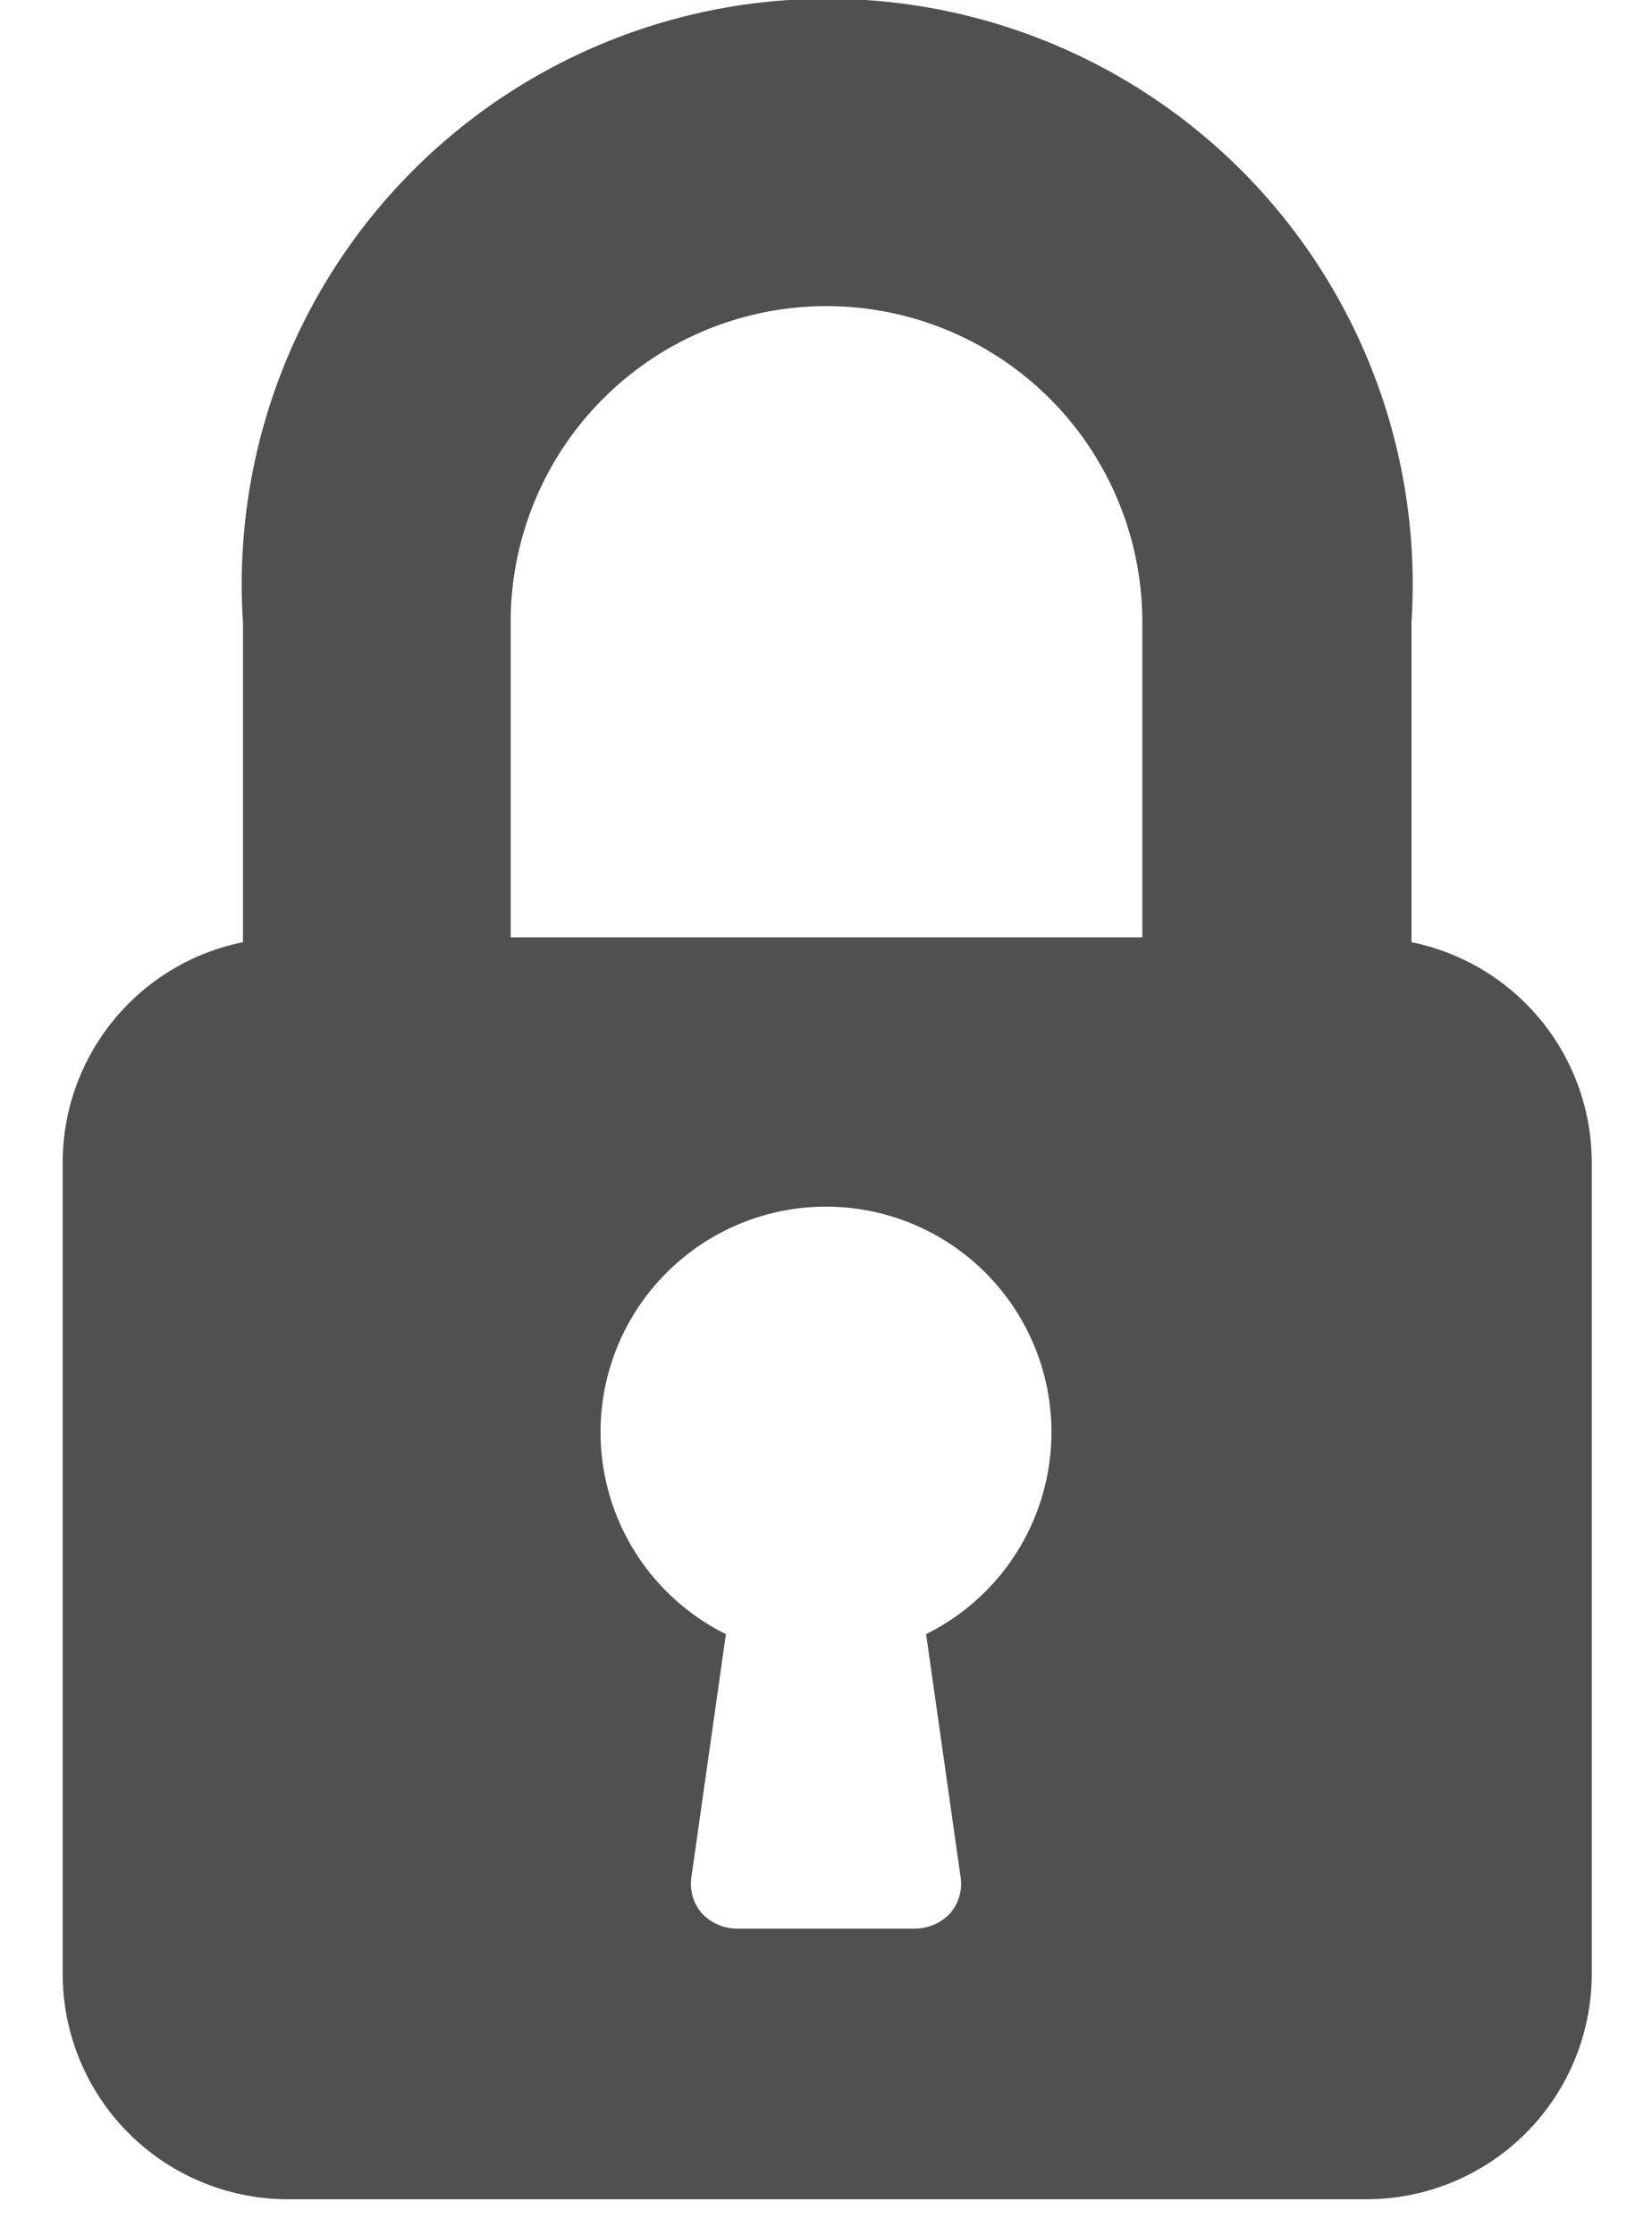 <svg xmlns="http://www.w3.org/2000/svg" width="34" height="46" viewBox="0 0 34 46"><path d="M29.05,19.39V12.8A12.05,12.05,0,1,0,5,12.8v6.59a4.63,4.63,0,0,0-3.71,4.54V40.62a4.64,4.64,0,0,0,4.63,4.64H28.13a4.64,4.64,0,0,0,4.63-4.64V23.93A4.63,4.63,0,0,0,29.05,19.39ZM10.51,12.8a6.49,6.49,0,1,1,13,0v6.49h-13Zm8.55,20.83.71,5a.93.93,0,0,1-.21.74,1,1,0,0,1-.71.32h-3.7a1,1,0,0,1-.71-.32.93.93,0,0,1-.21-.74l.71-5a4.64,4.64,0,1,1,4.12,0Z" fill="#505050"/></svg>